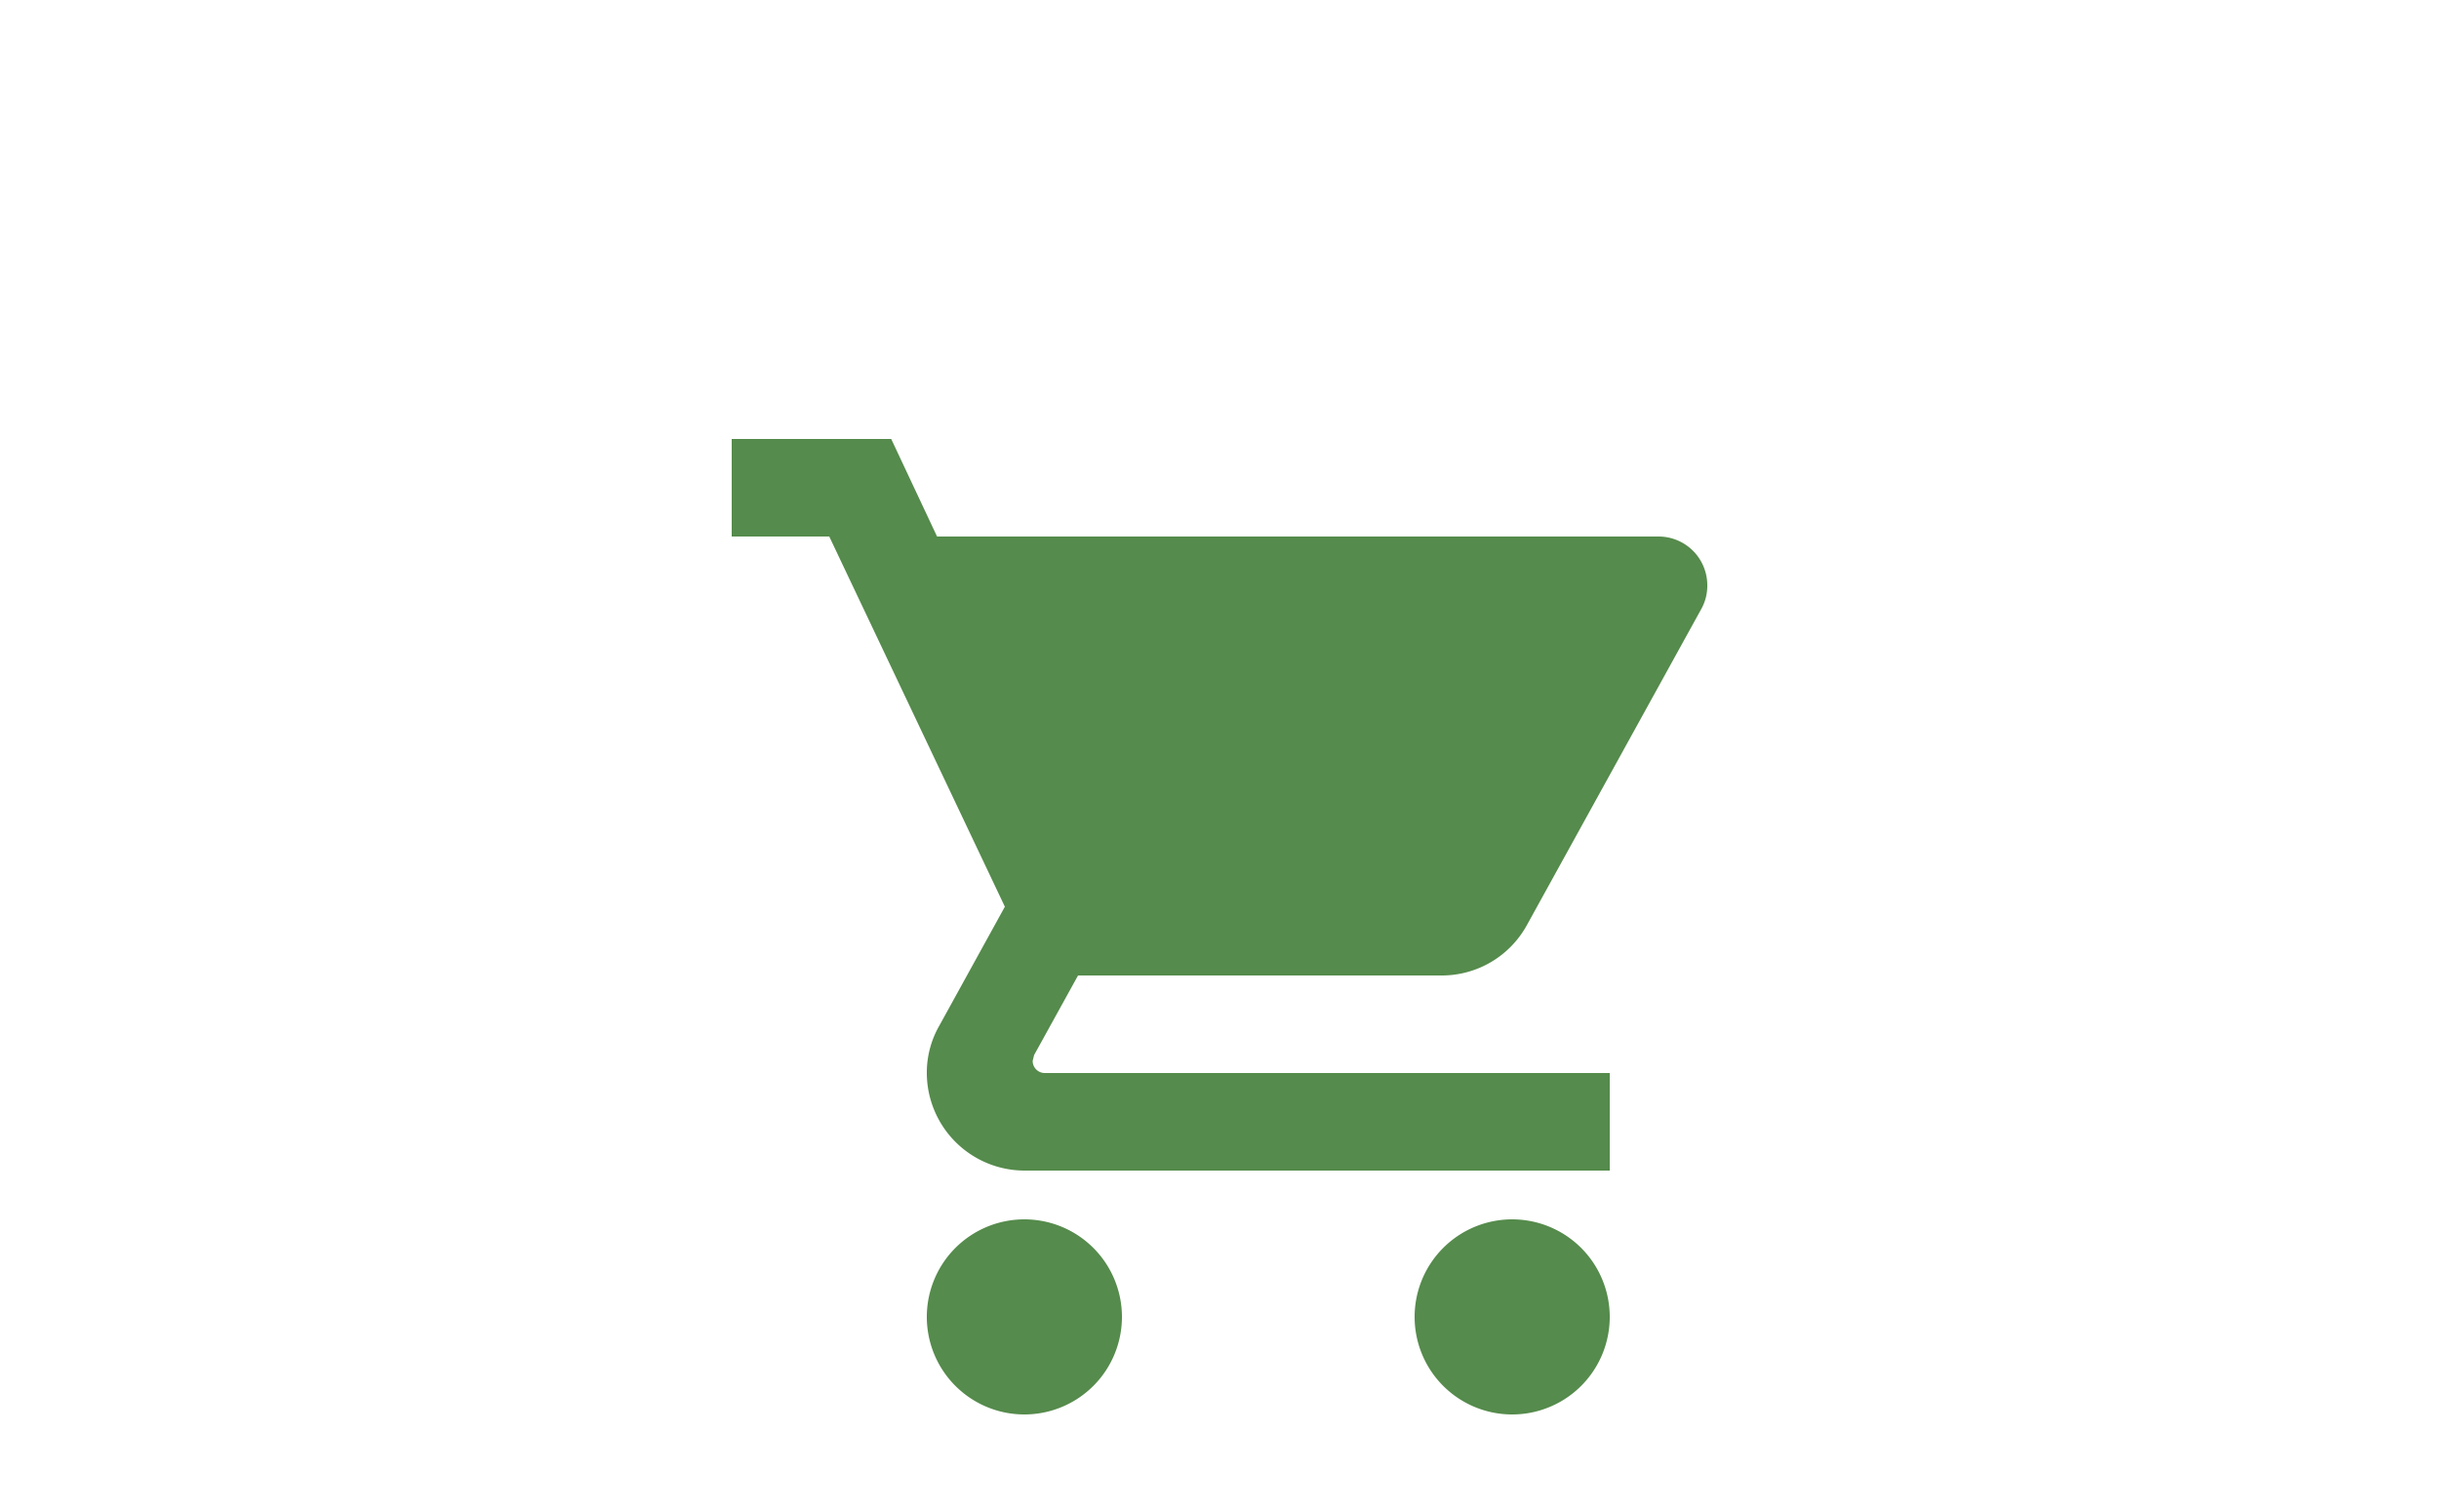 <svg xmlns="http://www.w3.org/2000/svg" width="50" height="31" viewBox="0 0 50 31"><g transform="translate(-6280 219)"><path d="M7.5,19a2,2,0,1,0,2,2A2,2,0,0,0,7.5,19ZM1.5,3V5h2l3.6,7.59L5.75,15.04A1.933,1.933,0,0,0,5.5,16a2.006,2.006,0,0,0,2,2h12V16H7.92a.248.248,0,0,1-.25-.25l.03-.12L8.6,14h7.45a1.991,1.991,0,0,0,1.75-1.03l3.58-6.49A.977.977,0,0,0,21.5,6a1,1,0,0,0-1-1H5.71L4.77,3Zm16,16a2,2,0,1,0,2,2A2,2,0,0,0,17.5,19Z" transform="translate(6293.5 -213)" fill="#558b4c"/><rect width="50" height="31" transform="translate(6280 -219)" fill="#4b3d3d" opacity="0"/></g></svg>